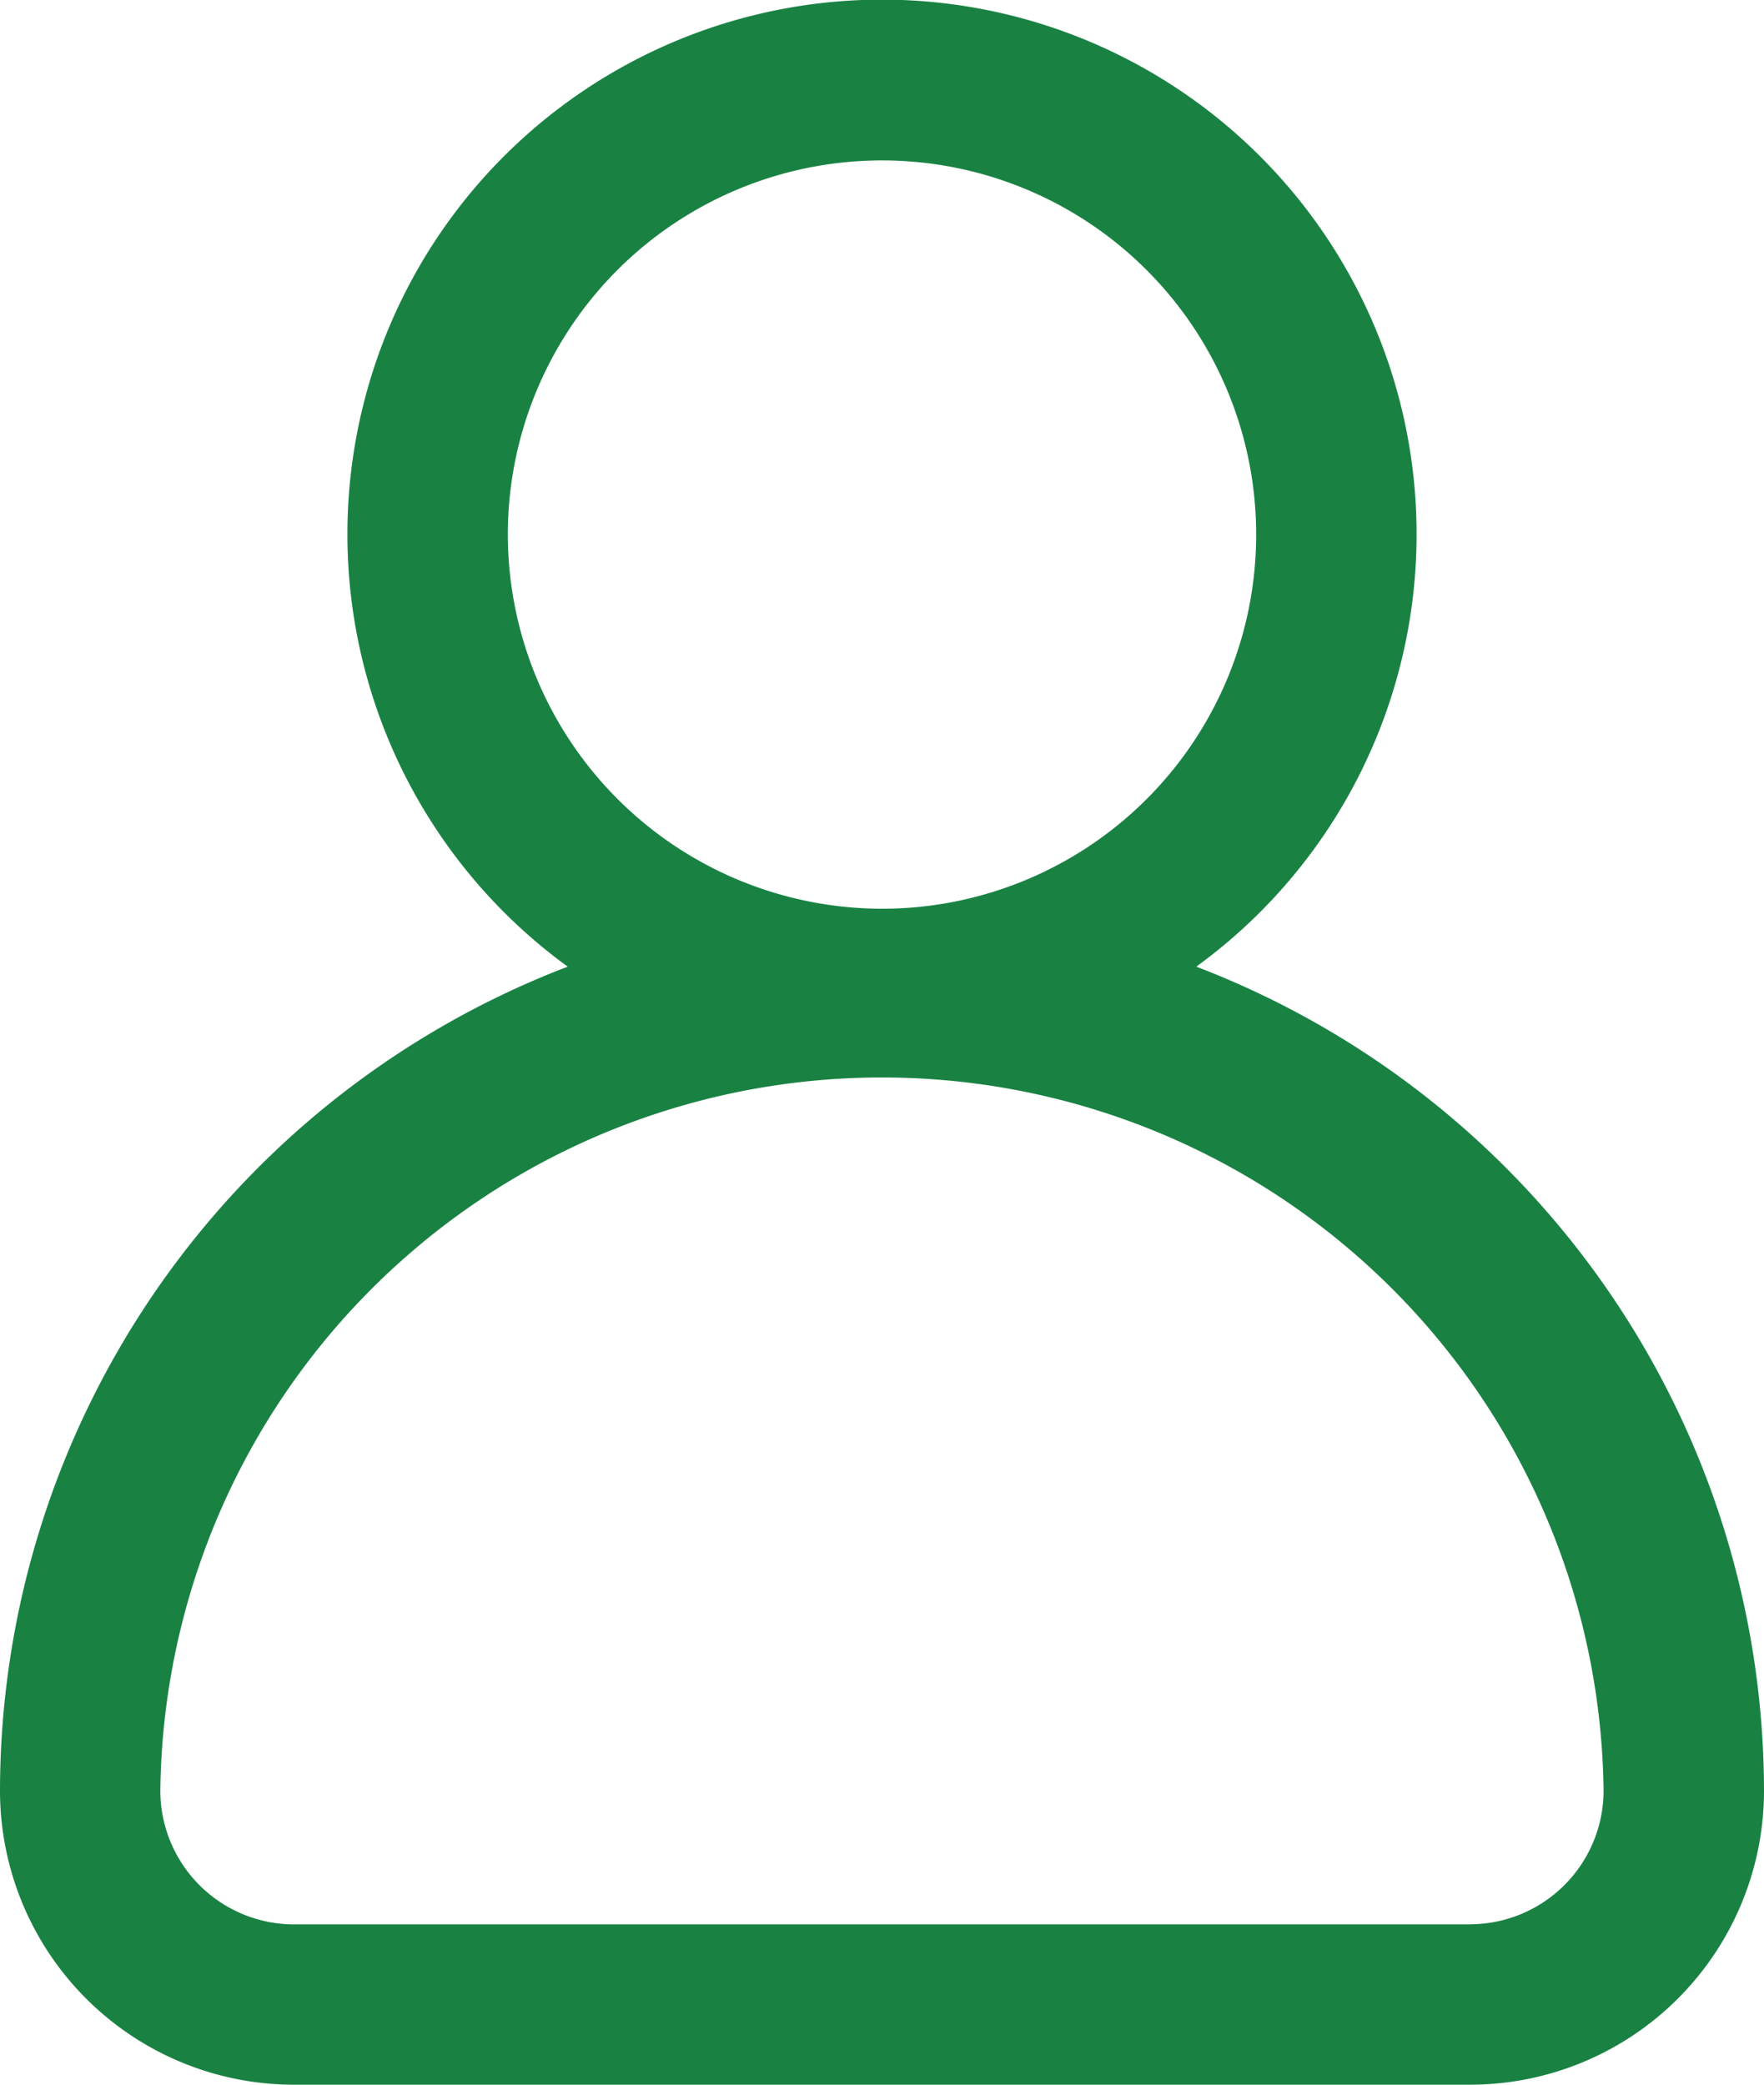 <svg xmlns="http://www.w3.org/2000/svg" width="18" height="21.273" viewBox="0 0 18 21.273">
  <g id="icon-user" transform="translate(-39.385)">
    <g id="Group_5526" data-name="Group 5526" transform="translate(39.385)">
      <path id="Path_8171" data-name="Path 8171" d="M51.592,9.864a5.455,5.455,0,1,0-6.414,0,9.015,9.015,0,0,0-5.793,8.409,3,3,0,0,0,3,3h12a3,3,0,0,0,3-3A9.015,9.015,0,0,0,51.592,9.864ZM44.567,5.455a3.818,3.818,0,1,1,3.818,3.818A3.823,3.823,0,0,1,44.567,5.455Zm9.818,14.182h-12a1.365,1.365,0,0,1-1.364-1.364,7.364,7.364,0,0,1,14.727,0A1.365,1.365,0,0,1,54.385,19.636Z" transform="translate(-39.385)" fill="#198243"/>
    </g>
  </g>
</svg>
